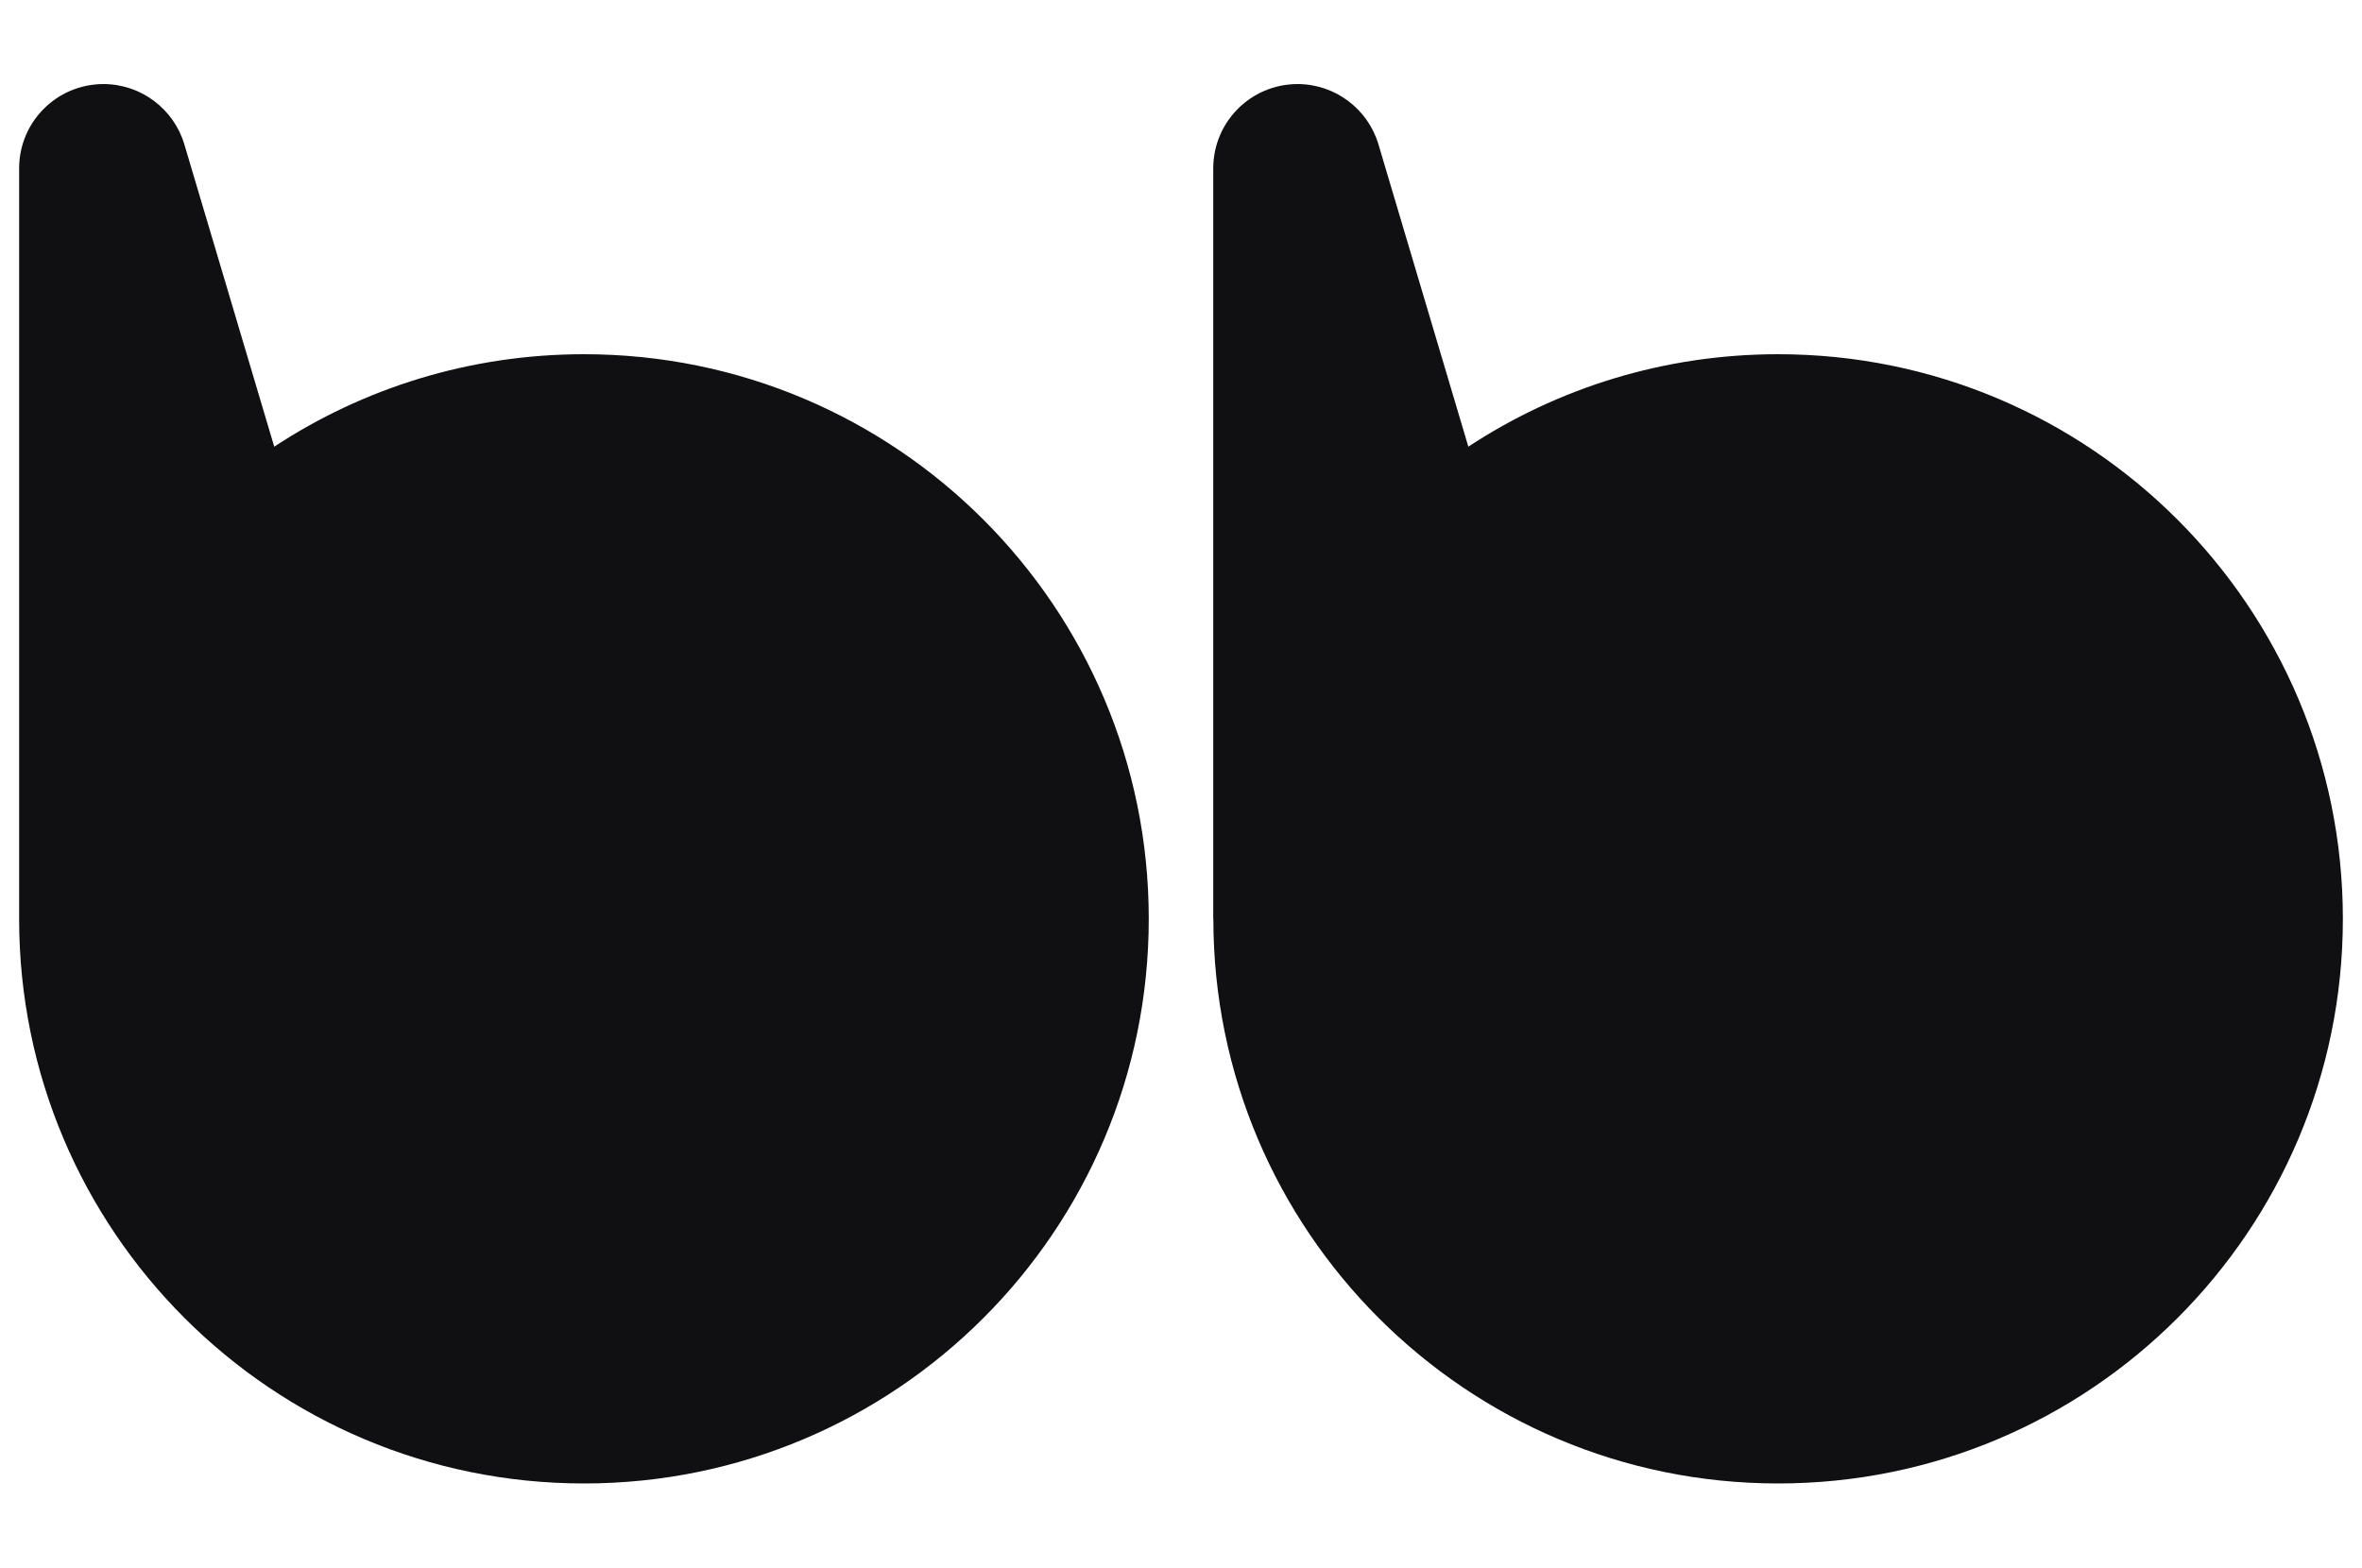 <svg xmlns="http://www.w3.org/2000/svg" id="Layer_1" data-name="Layer 1" viewBox="0 0 200 132.77"><defs><style>      .cls-1 {        fill: #101013;        stroke-width: 0px;      }    </style></defs><g><path class="cls-1" d="M1.62,77.82V14.26c0-3.95,3.2-7.14,7.14-7.14,1.58,0,3.07.52,4.27,1.42,1.21.9,2.13,2.18,2.58,3.69l7.61,25.6c7.53-4.95,16.54-7.83,26.23-7.83,26.41,0,47.82,21.41,47.82,47.82s-21.41,47.82-47.82,47.82S1.62,104.23,1.62,77.82Z"></path><path class="cls-1" d="M102.73,77.82V14.26c0-3.95,3.2-7.14,7.14-7.14,1.58,0,3.07.52,4.27,1.42,1.21.9,2.13,2.18,2.58,3.69l7.61,25.6c7.53-4.95,16.54-7.83,26.23-7.83,26.41,0,47.82,21.41,47.82,47.82s-21.41,47.82-47.82,47.82-47.82-21.41-47.82-47.82Z"></path></g><g><path class="cls-1" d="M-43.32,54.95v63.55c0,3.95-3.2,7.14-7.14,7.14-1.58,0-3.07-.52-4.27-1.42-1.21-.9-2.13-2.18-2.58-3.69l-7.61-25.6c-7.53,4.95-16.54,7.83-26.23,7.83-26.41,0-47.82-21.41-47.82-47.82S-117.56,7.12-91.15,7.12s47.82,21.41,47.82,47.82Z"></path><path class="cls-1" d="M-144.43,54.95v63.55c0,3.95-3.2,7.14-7.14,7.14-1.58,0-3.07-.52-4.27-1.42-1.21-.9-2.13-2.18-2.58-3.69l-7.61-25.6c-7.53,4.95-16.54,7.83-26.23,7.83-26.41,0-47.82-21.41-47.82-47.82S-218.67,7.12-192.26,7.12s47.82,21.41,47.82,47.82Z"></path></g></svg>